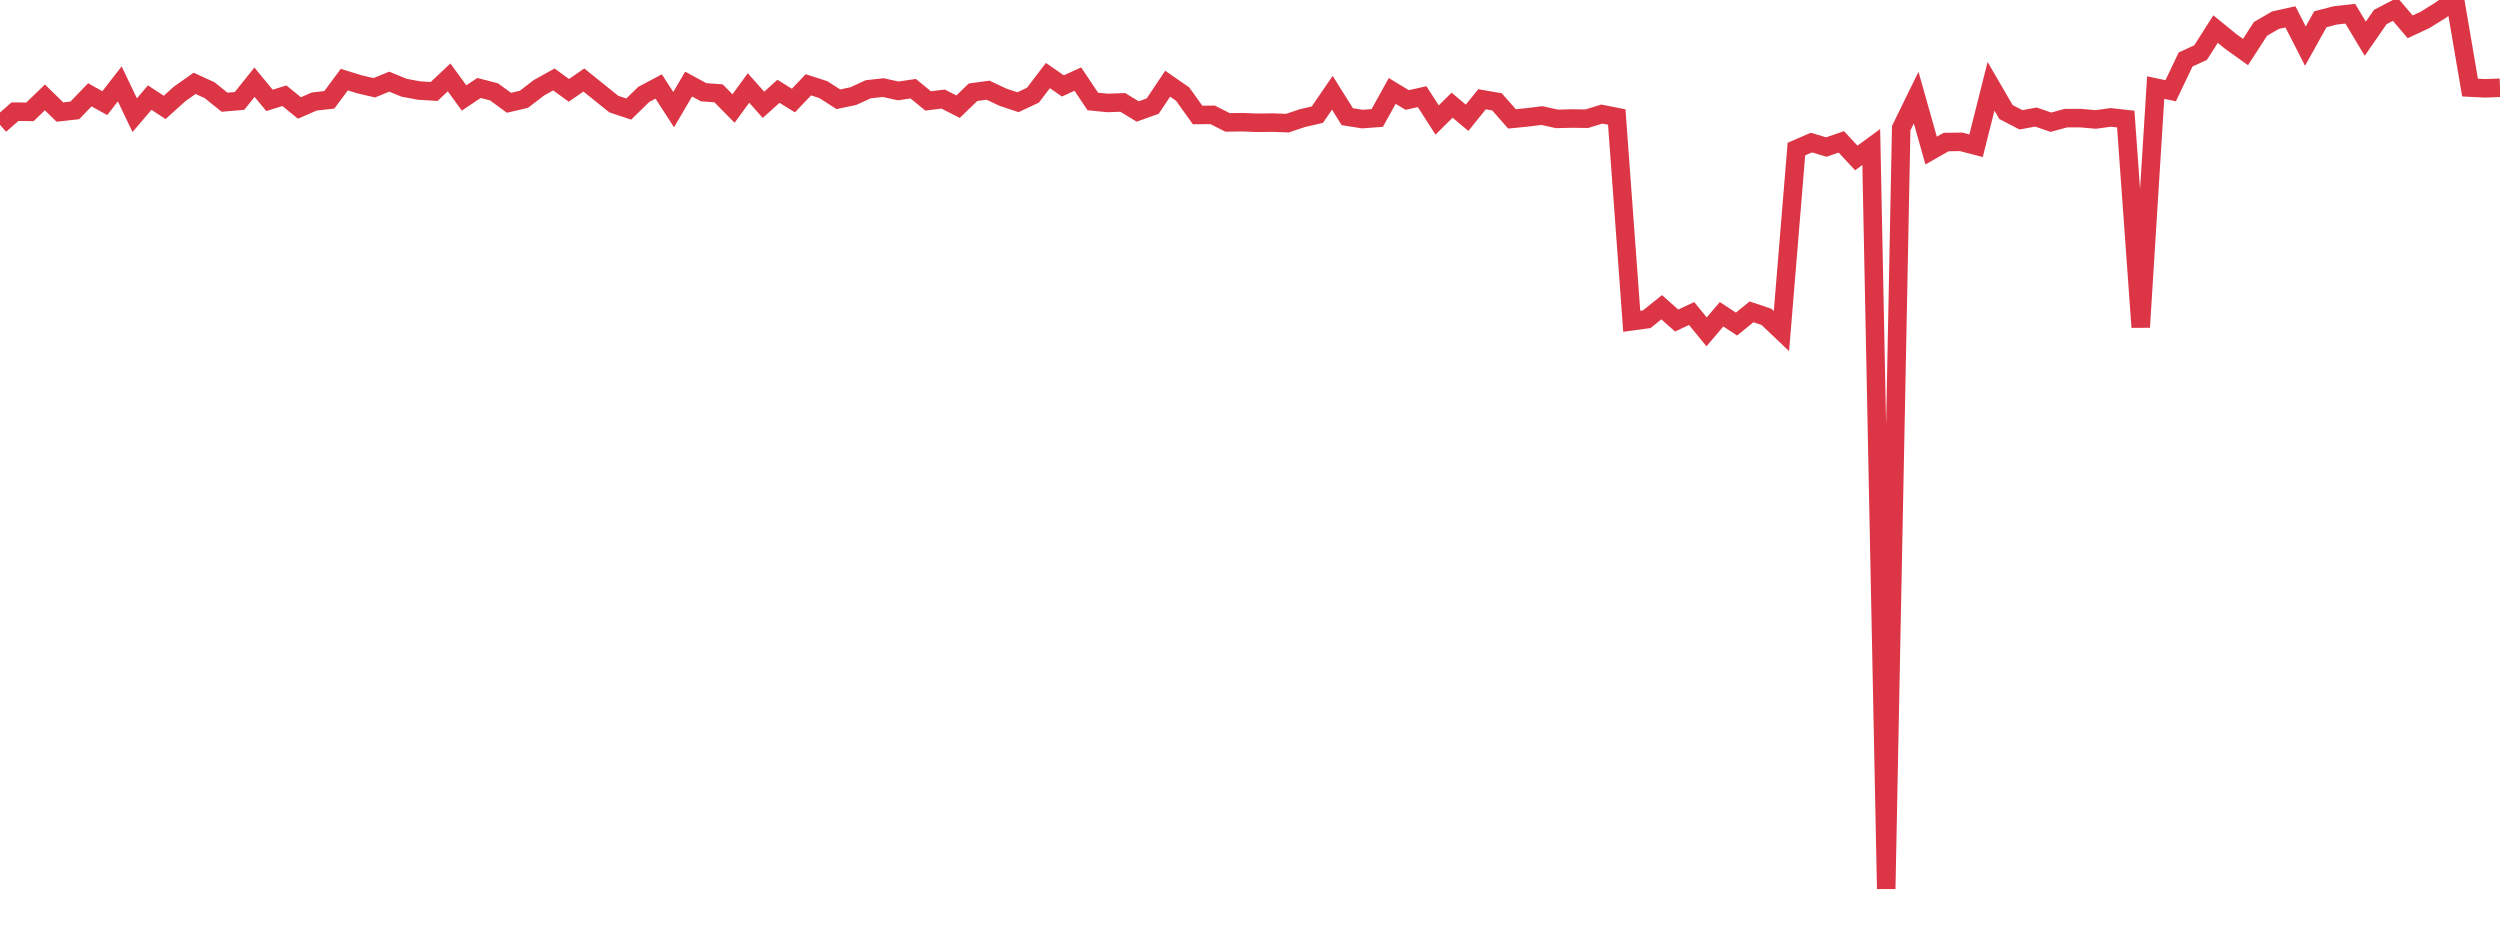 <?xml version="1.0" standalone="no"?>
<!DOCTYPE svg PUBLIC "-//W3C//DTD SVG 1.1//EN" "http://www.w3.org/Graphics/SVG/1.1/DTD/svg11.dtd">
<svg width="135" height="50" viewBox="0 0 135 50" preserveAspectRatio="none" class="sparkline" xmlns="http://www.w3.org/2000/svg"
xmlns:xlink="http://www.w3.org/1999/xlink"><path  class="sparkline--line" d="M 0 6.74 L 0 6.74 L 0.808 6.03 L 1.617 6.04 L 2.425 5.26 L 3.234 6.05 L 4.042 5.96 L 4.85 5.12 L 5.659 5.57 L 6.467 4.53 L 7.275 6.22 L 8.084 5.27 L 8.892 5.8 L 9.701 5.07 L 10.509 4.5 L 11.317 4.87 L 12.126 5.52 L 12.934 5.45 L 13.743 4.44 L 14.551 5.42 L 15.359 5.17 L 16.168 5.83 L 16.976 5.48 L 17.784 5.39 L 18.593 4.3 L 19.401 4.55 L 20.21 4.74 L 21.018 4.41 L 21.826 4.74 L 22.635 4.89 L 23.443 4.94 L 24.251 4.18 L 25.06 5.29 L 25.868 4.75 L 26.677 4.96 L 27.485 5.55 L 28.293 5.36 L 29.102 4.74 L 29.91 4.29 L 30.719 4.88 L 31.527 4.32 L 32.335 4.97 L 33.144 5.62 L 33.952 5.89 L 34.76 5.1 L 35.569 4.67 L 36.377 5.92 L 37.186 4.54 L 37.994 4.98 L 38.802 5.04 L 39.611 5.86 L 40.419 4.75 L 41.228 5.66 L 42.036 4.93 L 42.844 5.43 L 43.653 4.58 L 44.461 4.84 L 45.269 5.36 L 46.078 5.19 L 46.886 4.82 L 47.695 4.73 L 48.503 4.91 L 49.311 4.79 L 50.12 5.45 L 50.928 5.35 L 51.737 5.76 L 52.545 4.98 L 53.353 4.87 L 54.162 5.25 L 54.97 5.52 L 55.778 5.14 L 56.587 4.08 L 57.395 4.64 L 58.204 4.27 L 59.012 5.48 L 59.82 5.56 L 60.629 5.53 L 61.437 6.02 L 62.246 5.73 L 63.054 4.52 L 63.862 5.08 L 64.671 6.21 L 65.479 6.2 L 66.287 6.61 L 67.096 6.6 L 67.904 6.63 L 68.713 6.62 L 69.521 6.65 L 70.329 6.38 L 71.138 6.19 L 71.946 5.01 L 72.754 6.3 L 73.563 6.43 L 74.371 6.37 L 75.18 4.91 L 75.988 5.4 L 76.796 5.22 L 77.605 6.48 L 78.413 5.68 L 79.222 6.36 L 80.03 5.36 L 80.838 5.5 L 81.647 6.42 L 82.455 6.34 L 83.263 6.24 L 84.072 6.42 L 84.88 6.4 L 85.689 6.41 L 86.497 6.16 L 87.305 6.32 L 88.114 17.35 L 88.922 17.24 L 89.731 16.59 L 90.539 17.31 L 91.347 16.93 L 92.156 17.92 L 92.964 16.97 L 93.772 17.5 L 94.581 16.84 L 95.389 17.11 L 96.198 17.88 L 97.006 8.05 L 97.814 7.7 L 98.623 7.94 L 99.431 7.66 L 100.24 8.53 L 101.048 7.94 L 101.856 48 L 102.665 6.92 L 103.473 5.27 L 104.281 8.13 L 105.09 7.67 L 105.898 7.66 L 106.707 7.87 L 107.515 4.66 L 108.323 6.05 L 109.132 6.47 L 109.94 6.32 L 110.749 6.6 L 111.557 6.38 L 112.365 6.38 L 113.174 6.45 L 113.982 6.34 L 114.79 6.43 L 115.599 17.67 L 116.407 4.73 L 117.216 4.9 L 118.024 3.21 L 118.832 2.84 L 119.641 1.57 L 120.449 2.23 L 121.257 2.81 L 122.066 1.56 L 122.874 1.09 L 123.683 0.91 L 124.491 2.49 L 125.299 1.04 L 126.108 0.83 L 126.916 0.74 L 127.725 2.09 L 128.533 0.92 L 129.341 0.5 L 130.15 1.45 L 130.958 1.07 L 131.766 0.57 L 132.575 0 L 133.383 4.73 L 134.192 4.77 L 135 4.74" fill="none" stroke-width="1" stroke="#dc3545"></path></svg>